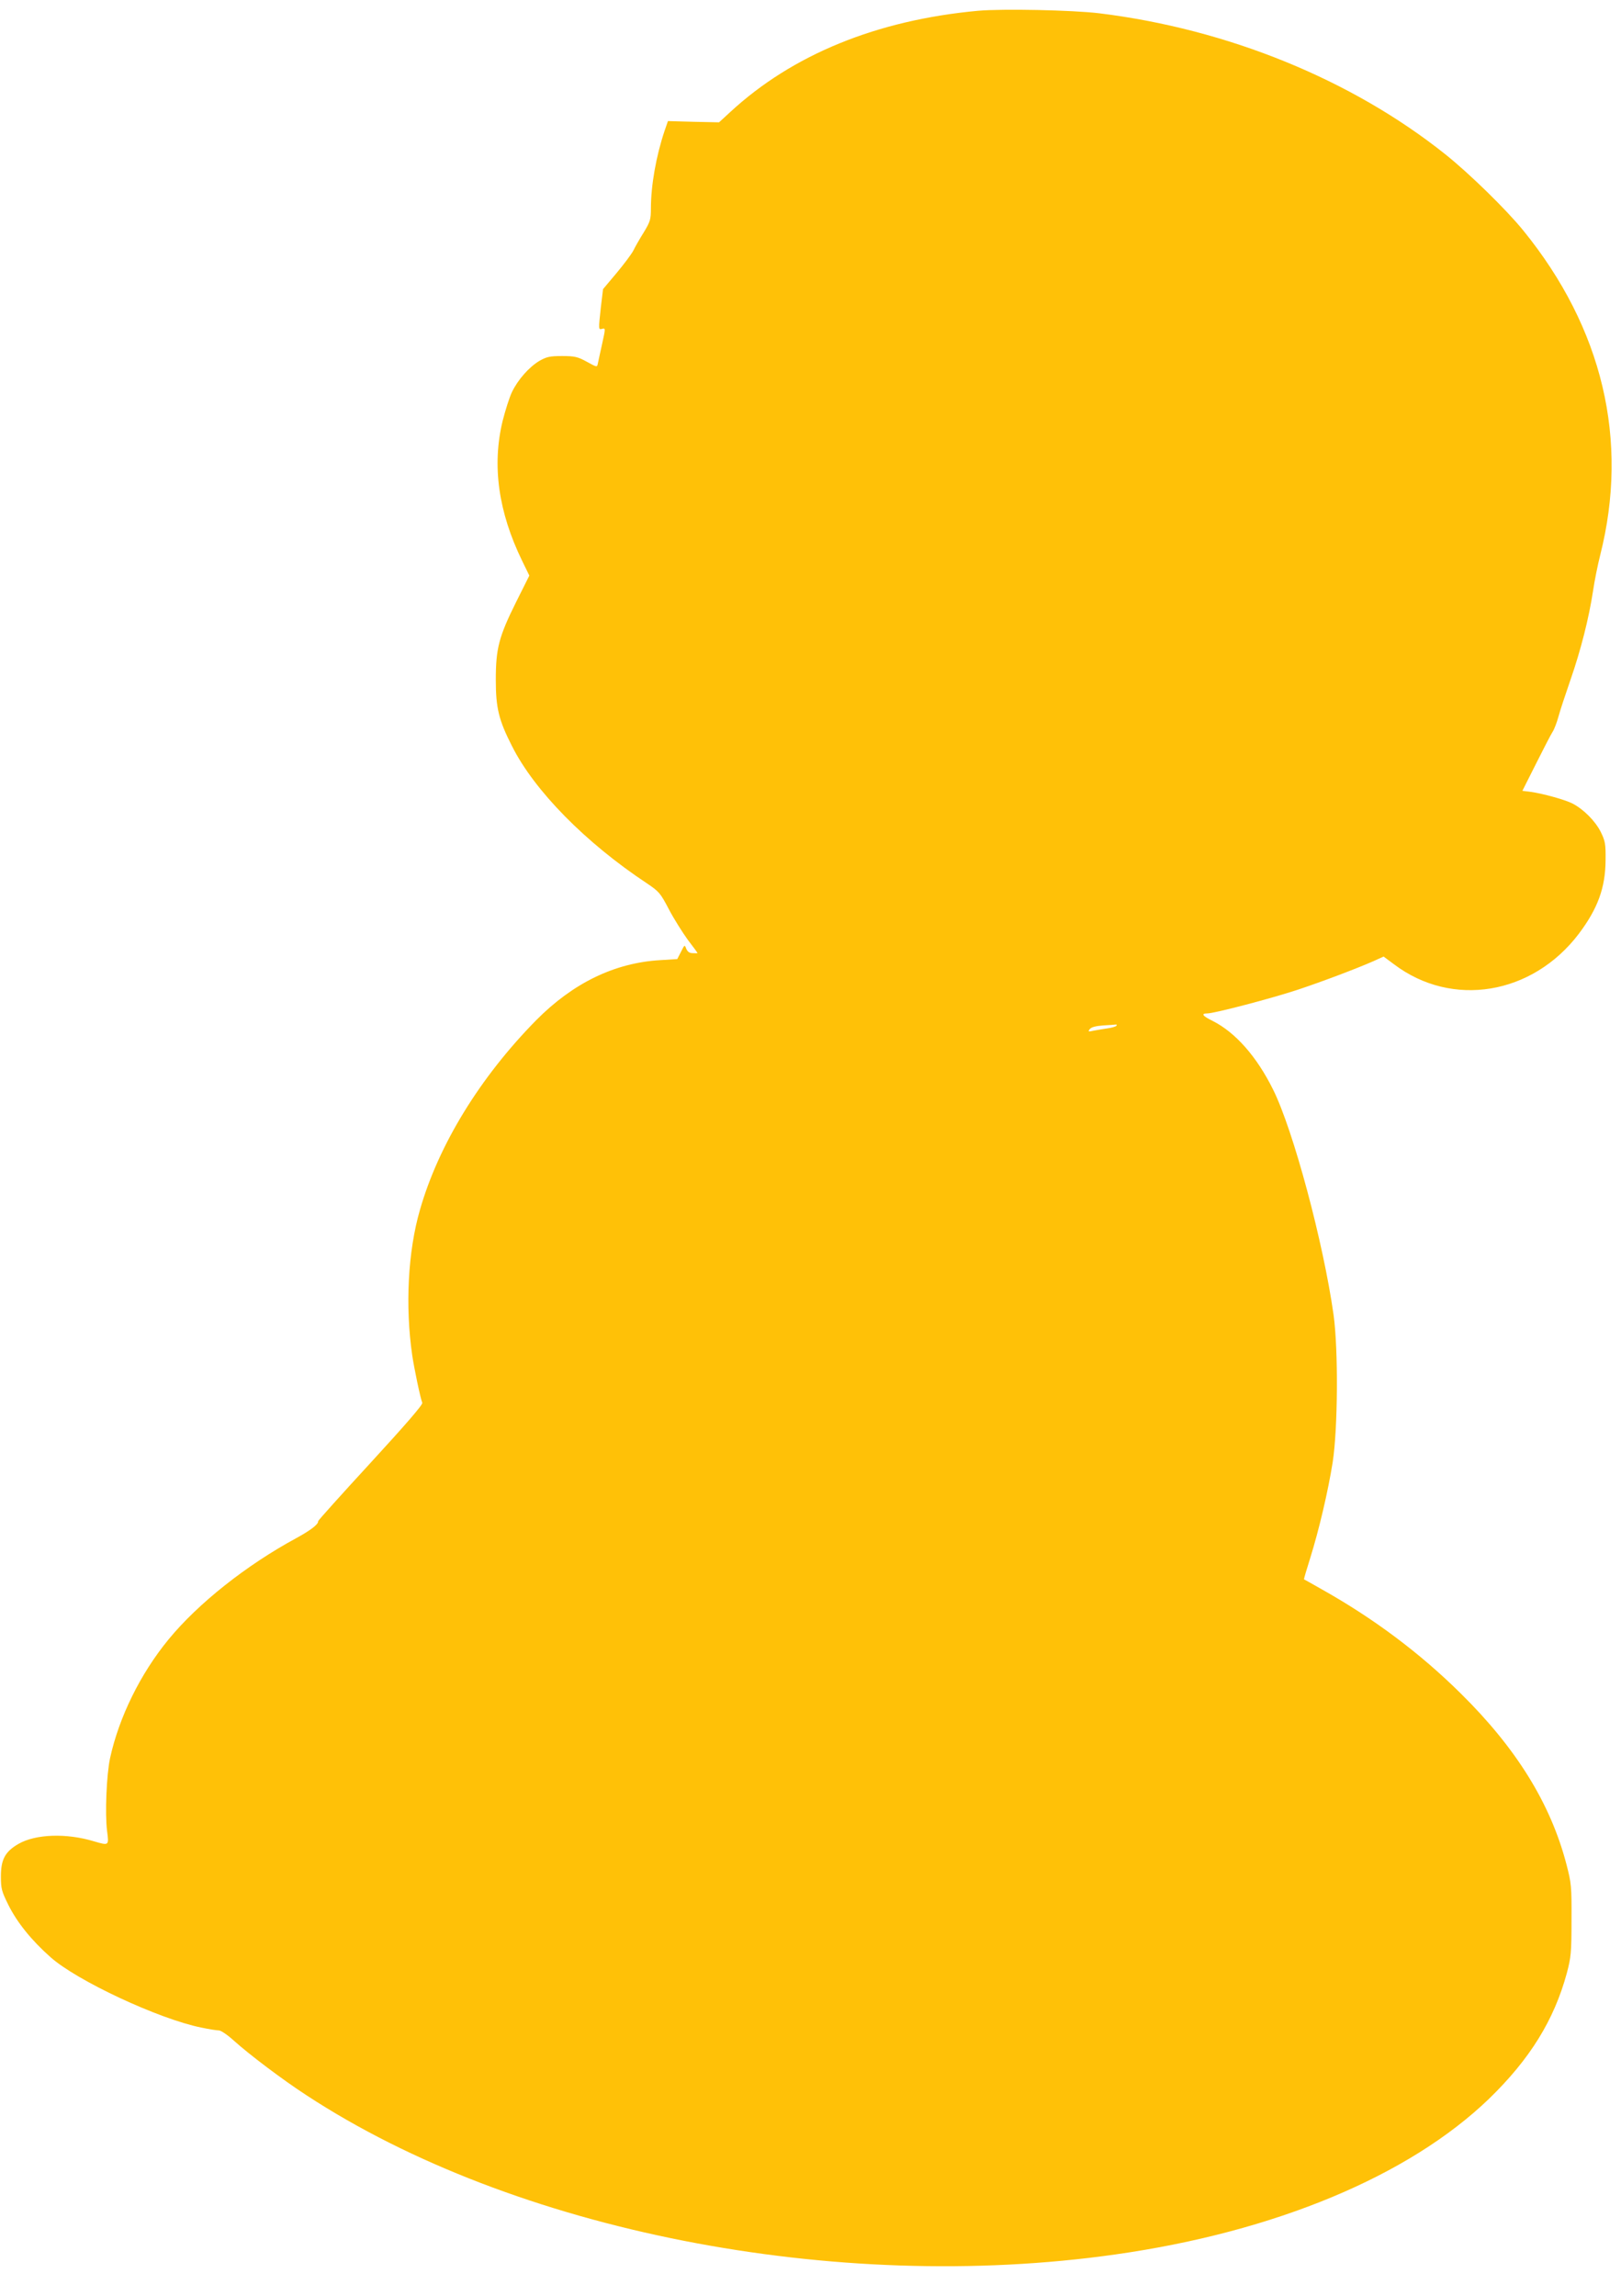 <?xml version="1.0" standalone="no"?>
<!DOCTYPE svg PUBLIC "-//W3C//DTD SVG 20010904//EN"
 "http://www.w3.org/TR/2001/REC-SVG-20010904/DTD/svg10.dtd">
<svg version="1.0" xmlns="http://www.w3.org/2000/svg"
 width="904pt" height="1280pt" viewBox="0 0 904 1280"
 preserveAspectRatio="xMidYMid meet">
<g transform="translate(0,1280) scale(0.1,-0.1)"
fill="#ffc107" stroke="none">
<path d="M5455 12740 c-566 -52 -1037 -245 -1383 -565 l-62 -57 -143 3 -142 4
-19 -55 c-47 -140 -76 -304 -76 -432 0 -61 -4 -74 -39 -132 -22 -35 -49 -82
-59 -103 -11 -21 -54 -78 -95 -127 l-74 -88 -12 -100 c-14 -129 -14 -127 8
-121 18 4 18 2 -1 -84 -11 -48 -21 -98 -24 -110 -4 -21 -5 -21 -61 10 -51 28
-68 32 -138 32 -69 0 -86 -4 -127 -27 -58 -35 -120 -105 -153 -174 -14 -29
-37 -102 -52 -161 -60 -248 -24 -507 109 -780 l40 -82 -74 -148 c-96 -193
-113 -259 -113 -433 0 -156 16 -224 90 -369 124 -248 410 -539 753 -766 68
-46 75 -54 123 -146 28 -53 76 -129 105 -169 30 -39 54 -72 54 -73 0 -2 -12
-2 -27 -1 -18 0 -29 8 -36 25 -9 23 -9 23 -29 -17 l-21 -41 -96 -6 c-254 -15
-486 -128 -691 -335 -313 -318 -544 -694 -648 -1057 -67 -231 -83 -536 -43
-812 11 -73 45 -237 56 -264 4 -10 -97 -126 -288 -334 -162 -176 -294 -323
-293 -326 3 -17 -44 -52 -123 -95 -277 -150 -547 -364 -711 -564 -157 -191
-276 -433 -326 -661 -20 -92 -29 -310 -17 -406 11 -84 11 -83 -72 -59 -154 47
-326 41 -422 -14 -74 -43 -98 -86 -98 -181 0 -69 4 -83 42 -160 49 -98 129
-197 234 -290 146 -131 604 -345 841 -393 42 -9 87 -16 99 -16 11 0 48 -25 82
-56 88 -79 273 -219 407 -306 1156 -757 2947 -1109 4510 -887 891 126 1638
438 2084 868 228 221 363 439 434 701 23 87 26 113 26 295 1 189 -1 206 -28
310 -88 338 -278 646 -588 952 -229 227 -489 421 -778 583 -52 30 -96 54 -98
55 -1 1 14 53 34 116 50 160 100 373 126 536 29 186 32 629 5 823 -57 404
-224 1027 -337 1255 -91 184 -210 319 -337 383 -57 28 -67 42 -30 42 39 0 363
85 507 133 141 47 325 117 421 159 l55 25 58 -43 c324 -245 771 -171 1030 169
107 142 149 258 150 412 1 90 -2 106 -27 157 -30 60 -96 127 -159 159 -42 21
-161 54 -230 64 l-48 6 76 151 c42 84 83 163 92 177 9 13 24 52 33 85 9 34 40
127 68 208 57 164 102 342 125 493 8 55 26 145 40 200 162 640 14 1265 -429
1810 -95 117 -302 319 -435 425 -523 417 -1214 698 -1930 786 -151 18 -537 26
-675 14z m771 -5659 c-3 -4 -25 -11 -48 -14 -24 -4 -59 -9 -78 -13 -31 -7 -34
-6 -22 9 9 11 34 17 75 20 34 2 66 4 70 5 5 1 6 -2 3 -7z"/>
</g>
</svg>
